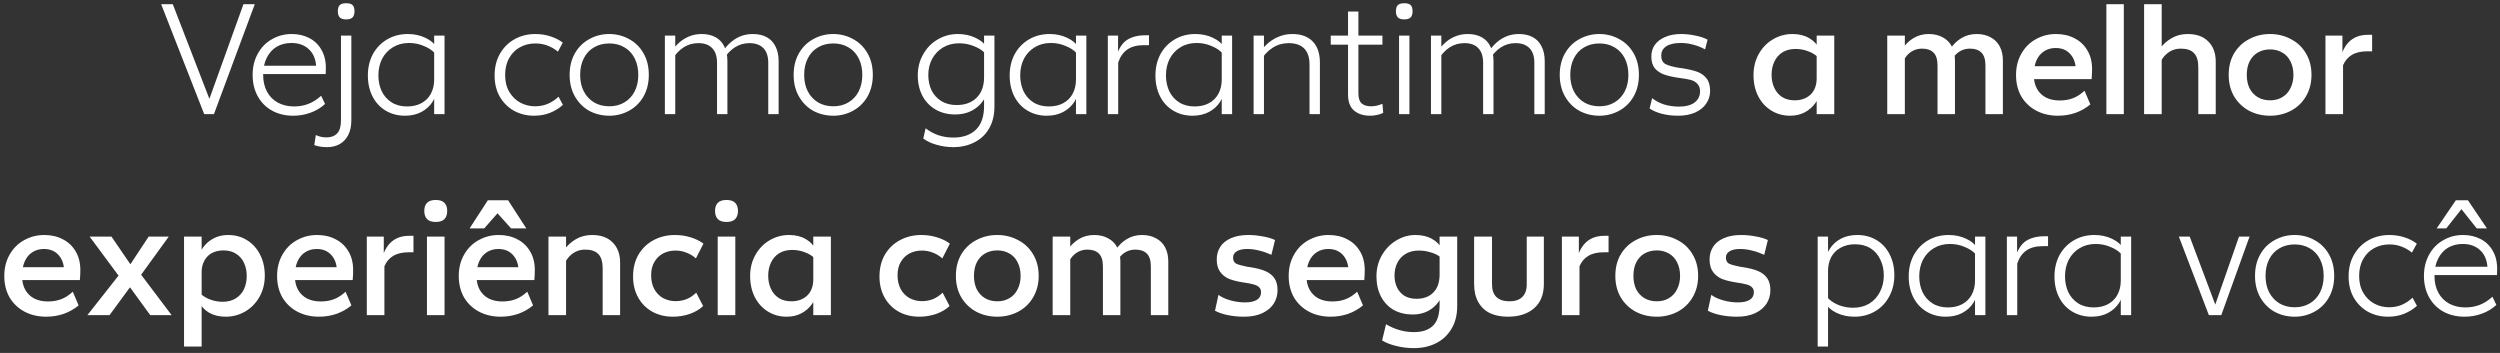 <svg width="510" height="72" viewBox="0 0 510 72" fill="none" xmlns="http://www.w3.org/2000/svg">
<rect x="0" y="0" width="510" height="72" fill="#333333" stroke="none"/>
<path d="M32.873 0.85H35.245L43.13 21.235H42.329L49.668 0.85H51.976L43.643 23.286H41.656L32.873 0.85ZM59.807 23.607C58.204 23.607 56.773 23.265 55.512 22.581C54.273 21.897 53.3 20.925 52.595 19.664C51.89 18.404 51.537 16.94 51.537 15.273C51.537 13.649 51.89 12.207 52.595 10.946C53.3 9.664 54.262 8.681 55.48 7.998C56.698 7.292 58.044 6.94 59.518 6.94C60.822 6.94 61.997 7.207 63.044 7.741C64.112 8.275 64.946 9.066 65.544 10.113C66.164 11.139 66.474 12.389 66.474 13.863C66.474 14.269 66.463 14.686 66.441 15.113H53.461V13.414H65.159L64.518 14.248C64.54 12.474 64.08 11.117 63.14 10.177C62.221 9.237 60.993 8.767 59.454 8.767C58.322 8.767 57.317 9.023 56.441 9.536C55.587 10.049 54.913 10.797 54.422 11.78C53.931 12.741 53.685 13.906 53.685 15.273C53.685 16.598 53.952 17.752 54.486 18.735C55.02 19.696 55.758 20.433 56.698 20.946C57.659 21.459 58.76 21.716 59.999 21.716C61.025 21.716 61.986 21.545 62.884 21.203C63.781 20.861 64.657 20.305 65.512 19.536L66.313 21.203C65.459 21.993 64.465 22.592 63.332 22.998C62.221 23.404 61.046 23.607 59.807 23.607ZM66.739 30.017C65.756 30.017 64.88 29.878 64.11 29.6L64.431 27.549C65.115 27.869 65.841 28.03 66.61 28.03C67.551 28.03 68.277 27.752 68.79 27.196C69.303 26.662 69.559 25.786 69.559 24.568V7.26H71.675V24.504C71.675 25.722 71.461 26.737 71.034 27.549C70.606 28.382 70.019 29.002 69.271 29.408C68.544 29.814 67.7 30.017 66.739 30.017ZM70.617 3.959C70.019 3.959 69.581 3.82 69.303 3.542C69.046 3.265 68.918 2.848 68.918 2.292C68.918 1.715 69.046 1.299 69.303 1.042C69.581 0.786 70.019 0.658 70.617 0.658C71.237 0.658 71.675 0.786 71.931 1.042C72.187 1.299 72.316 1.715 72.316 2.292C72.316 2.848 72.187 3.265 71.931 3.542C71.675 3.82 71.237 3.959 70.617 3.959ZM83.185 6.94C84.51 6.94 85.707 7.196 86.775 7.709C87.865 8.222 88.623 8.863 89.051 9.632L88.698 10.85C88.164 10.252 87.416 9.76 86.454 9.376C85.514 8.97 84.51 8.767 83.442 8.767C82.202 8.767 81.112 9.055 80.172 9.632C79.232 10.188 78.495 10.968 77.961 11.972C77.448 12.976 77.192 14.109 77.192 15.369C77.192 16.545 77.416 17.624 77.865 18.607C78.335 19.568 79.008 20.327 79.884 20.882C80.76 21.438 81.818 21.716 83.057 21.716C84.168 21.716 85.14 21.491 85.974 21.043C86.828 20.572 87.469 19.931 87.897 19.119C88.345 18.286 88.57 17.325 88.57 16.235L89.243 17.773C89.136 18.863 88.805 19.857 88.249 20.754C87.694 21.63 86.935 22.325 85.974 22.837C85.012 23.35 83.89 23.607 82.608 23.607C81.155 23.607 79.852 23.265 78.698 22.581C77.544 21.897 76.647 20.936 76.006 19.696C75.365 18.436 75.044 17.004 75.044 15.401C75.044 13.777 75.386 12.325 76.07 11.042C76.775 9.76 77.747 8.756 78.986 8.03C80.226 7.303 81.625 6.94 83.185 6.94ZM88.57 7.26H90.685V23.286H88.57V7.26ZM108.943 23.607C107.469 23.607 106.112 23.275 104.873 22.613C103.655 21.929 102.682 20.968 101.956 19.728C101.251 18.489 100.898 17.047 100.898 15.401C100.898 13.692 101.272 12.196 102.02 10.914C102.768 9.632 103.772 8.649 105.033 7.965C106.293 7.282 107.682 6.94 109.199 6.94C110.289 6.94 111.326 7.1 112.308 7.421C113.291 7.741 114.125 8.168 114.809 8.703L113.815 10.53C113.131 9.974 112.405 9.557 111.635 9.28C110.888 9.002 110.076 8.863 109.199 8.863C108.067 8.863 107.031 9.119 106.09 9.632C105.172 10.124 104.434 10.861 103.879 11.844C103.323 12.805 103.046 13.959 103.046 15.305C103.046 16.651 103.334 17.805 103.911 18.767C104.488 19.728 105.236 20.455 106.155 20.946C107.073 21.438 108.078 21.684 109.167 21.684C110.065 21.684 110.909 21.523 111.7 21.203C112.511 20.861 113.259 20.369 113.943 19.728L114.841 21.395C114.071 22.079 113.185 22.624 112.18 23.03C111.197 23.414 110.118 23.607 108.943 23.607ZM124.313 23.607C122.817 23.607 121.45 23.275 120.21 22.613C118.992 21.929 118.02 20.957 117.294 19.696C116.567 18.436 116.204 16.961 116.204 15.273C116.204 13.585 116.567 12.111 117.294 10.85C118.02 9.589 119.003 8.628 120.242 7.965C121.482 7.282 122.828 6.94 124.281 6.94C125.734 6.94 127.08 7.282 128.319 7.965C129.559 8.628 130.542 9.589 131.268 10.85C131.995 12.111 132.358 13.585 132.358 15.273C132.358 16.94 131.995 18.414 131.268 19.696C130.542 20.957 129.548 21.929 128.287 22.613C127.048 23.275 125.723 23.607 124.313 23.607ZM124.313 21.684C125.467 21.684 126.493 21.416 127.39 20.882C128.287 20.348 128.982 19.6 129.473 18.639C129.965 17.677 130.211 16.555 130.211 15.273C130.211 13.991 129.965 12.869 129.473 11.908C128.982 10.925 128.287 10.177 127.39 9.664C126.493 9.13 125.467 8.863 124.313 8.863C123.116 8.863 122.069 9.13 121.172 9.664C120.275 10.177 119.58 10.925 119.089 11.908C118.597 12.869 118.351 13.991 118.351 15.273C118.351 16.555 118.597 17.677 119.089 18.639C119.601 19.6 120.296 20.348 121.172 20.882C122.069 21.416 123.116 21.684 124.313 21.684ZM135.634 7.26H137.75V23.286H135.634V7.26ZM146.275 12.837C146.275 11.491 145.944 10.487 145.282 9.824C144.641 9.141 143.701 8.799 142.461 8.799C141.35 8.799 140.346 9.087 139.448 9.664C138.572 10.22 137.771 11.085 137.045 12.26L136.5 11.331C136.97 10.455 137.536 9.686 138.198 9.023C138.861 8.361 139.609 7.848 140.442 7.485C141.275 7.121 142.173 6.94 143.134 6.94C144.224 6.94 145.164 7.154 145.955 7.581C146.745 8.008 147.344 8.639 147.75 9.472C148.177 10.284 148.391 11.288 148.391 12.485V23.286H146.275V12.837ZM156.724 12.837C156.724 11.491 156.393 10.487 155.731 9.824C155.068 9.141 154.117 8.799 152.878 8.799C151.788 8.799 150.795 9.087 149.897 9.664C149.021 10.22 148.22 11.085 147.493 12.26L146.948 11.331C147.419 10.455 147.985 9.686 148.647 9.023C149.31 8.361 150.047 7.848 150.859 7.485C151.692 7.121 152.6 6.94 153.583 6.94C154.673 6.94 155.613 7.154 156.404 7.581C157.194 8.008 157.793 8.639 158.199 9.472C158.626 10.284 158.84 11.288 158.84 12.485V23.286H156.724V12.837ZM170.012 23.607C168.516 23.607 167.148 23.275 165.909 22.613C164.691 21.929 163.719 20.957 162.992 19.696C162.266 18.436 161.903 16.961 161.903 15.273C161.903 13.585 162.266 12.111 162.992 10.85C163.719 9.589 164.702 8.628 165.941 7.965C167.18 7.282 168.527 6.94 169.98 6.94C171.433 6.94 172.779 7.282 174.018 7.965C175.257 8.628 176.24 9.589 176.967 10.85C177.693 12.111 178.057 13.585 178.057 15.273C178.057 16.94 177.693 18.414 176.967 19.696C176.24 20.957 175.247 21.929 173.986 22.613C172.747 23.275 171.422 23.607 170.012 23.607ZM170.012 21.684C171.165 21.684 172.191 21.416 173.089 20.882C173.986 20.348 174.68 19.6 175.172 18.639C175.663 17.677 175.909 16.555 175.909 15.273C175.909 13.991 175.663 12.869 175.172 11.908C174.68 10.925 173.986 10.177 173.089 9.664C172.191 9.13 171.165 8.863 170.012 8.863C168.815 8.863 167.768 9.13 166.871 9.664C165.973 10.177 165.279 10.925 164.787 11.908C164.296 12.869 164.05 13.991 164.05 15.273C164.05 16.555 164.296 17.677 164.787 18.639C165.3 19.6 165.994 20.348 166.871 20.882C167.768 21.416 168.815 21.684 170.012 21.684ZM194.436 30.017C193.304 30.017 192.182 29.857 191.071 29.536C189.981 29.237 189.073 28.81 188.346 28.254L188.827 26.171C189.682 26.833 190.579 27.314 191.519 27.613C192.46 27.912 193.453 28.062 194.5 28.062C196.445 28.062 197.973 27.528 199.084 26.459C200.195 25.391 200.75 23.778 200.75 21.619V7.26H202.866V21.716C202.866 23.468 202.502 24.963 201.776 26.203C201.071 27.442 200.077 28.382 198.795 29.023C197.534 29.686 196.081 30.017 194.436 30.017ZM194.853 23.35C193.357 23.35 192.032 23.019 190.878 22.357C189.725 21.694 188.827 20.765 188.186 19.568C187.545 18.35 187.225 16.951 187.225 15.369C187.225 13.809 187.588 12.389 188.314 11.107C189.041 9.803 190.024 8.788 191.263 8.062C192.524 7.314 193.902 6.94 195.398 6.94C196.723 6.94 197.919 7.196 198.987 7.709C200.056 8.201 200.804 8.82 201.231 9.568L200.879 10.786C200.344 10.23 199.607 9.771 198.667 9.408C197.727 9.023 196.723 8.831 195.654 8.831C194.415 8.831 193.314 9.119 192.353 9.696C191.413 10.273 190.675 11.053 190.141 12.036C189.628 13.019 189.372 14.098 189.372 15.273C189.372 16.448 189.596 17.506 190.045 18.446C190.515 19.365 191.178 20.092 192.032 20.626C192.908 21.16 193.945 21.427 195.141 21.427C196.872 21.427 198.24 20.925 199.244 19.921C200.248 18.916 200.75 17.527 200.75 15.754L201.712 17.869C201.52 18.852 201.124 19.761 200.526 20.594C199.949 21.427 199.169 22.1 198.186 22.613C197.225 23.105 196.114 23.35 194.853 23.35ZM214.115 6.94C215.439 6.94 216.636 7.196 217.704 7.709C218.794 8.222 219.553 8.863 219.98 9.632L219.627 10.85C219.093 10.252 218.345 9.76 217.384 9.376C216.444 8.97 215.439 8.767 214.371 8.767C213.132 8.767 212.042 9.055 211.102 9.632C210.162 10.188 209.424 10.968 208.89 11.972C208.377 12.976 208.121 14.109 208.121 15.369C208.121 16.545 208.345 17.624 208.794 18.607C209.264 19.568 209.937 20.327 210.813 20.882C211.689 21.438 212.747 21.716 213.986 21.716C215.098 21.716 216.07 21.491 216.903 21.043C217.758 20.572 218.399 19.931 218.826 19.119C219.275 18.286 219.499 17.325 219.499 16.235L220.172 17.773C220.065 18.863 219.734 19.857 219.179 20.754C218.623 21.63 217.865 22.325 216.903 22.837C215.942 23.35 214.82 23.607 213.538 23.607C212.085 23.607 210.781 23.265 209.627 22.581C208.474 21.897 207.576 20.936 206.935 19.696C206.294 18.436 205.973 17.004 205.973 15.401C205.973 13.777 206.315 12.325 206.999 11.042C207.704 9.76 208.676 8.756 209.916 8.03C211.155 7.303 212.555 6.94 214.115 6.94ZM219.499 7.26H221.615V23.286H219.499V7.26ZM225.998 7.26H228.082V10.53C228.381 9.824 228.755 9.226 229.204 8.735C229.674 8.243 230.272 7.869 230.998 7.613C231.746 7.335 232.622 7.196 233.627 7.196H234.396V9.215H233.306C231.896 9.215 230.763 9.525 229.909 10.145C229.075 10.765 228.477 11.641 228.114 12.773V23.286H225.998V7.26ZM243.85 6.94C245.175 6.94 246.371 7.196 247.44 7.709C248.529 8.222 249.288 8.863 249.715 9.632L249.363 10.85C248.829 10.252 248.081 9.76 247.119 9.376C246.179 8.97 245.175 8.767 244.106 8.767C242.867 8.767 241.777 9.055 240.837 9.632C239.897 10.188 239.16 10.968 238.626 11.972C238.113 12.976 237.856 14.109 237.856 15.369C237.856 16.545 238.081 17.624 238.529 18.607C238.999 19.568 239.673 20.327 240.549 20.882C241.425 21.438 242.482 21.716 243.722 21.716C244.833 21.716 245.805 21.491 246.638 21.043C247.493 20.572 248.134 19.931 248.562 19.119C249.01 18.286 249.235 17.325 249.235 16.235L249.908 17.773C249.801 18.863 249.47 19.857 248.914 20.754C248.359 21.63 247.6 22.325 246.638 22.837C245.677 23.35 244.555 23.607 243.273 23.607C241.82 23.607 240.517 23.265 239.363 22.581C238.209 21.897 237.311 20.936 236.67 19.696C236.029 18.436 235.709 17.004 235.709 15.401C235.709 13.777 236.051 12.325 236.735 11.042C237.44 9.76 238.412 8.756 239.651 8.03C240.891 7.303 242.29 6.94 243.85 6.94ZM249.235 7.26H251.35V23.286H249.235V7.26ZM267.144 13.19C267.144 11.716 266.781 10.615 266.054 9.889C265.328 9.162 264.27 8.799 262.881 8.799C261.685 8.799 260.606 9.109 259.644 9.728C258.683 10.327 257.806 11.256 257.016 12.517L256.407 11.651C256.92 10.711 257.539 9.889 258.266 9.183C258.992 8.478 259.804 7.933 260.702 7.549C261.599 7.143 262.582 6.94 263.651 6.94C265.424 6.94 266.802 7.442 267.785 8.446C268.768 9.451 269.26 10.893 269.26 12.773V23.286H267.144V13.19ZM255.734 7.26H257.849V23.286H255.734V7.26ZM279.486 23.607C278.14 23.607 277.05 23.254 276.217 22.549C275.405 21.844 274.999 20.754 274.999 19.28V2.356H277.114V19.055C277.114 19.995 277.328 20.669 277.755 21.075C278.204 21.481 278.845 21.684 279.678 21.684C280.469 21.684 281.249 21.513 282.018 21.171L282.178 22.998C281.815 23.211 281.398 23.361 280.928 23.446C280.48 23.553 279.999 23.607 279.486 23.607ZM271.473 7.26H282.018V9.119H271.473V7.26ZM285.407 7.26H287.522V23.286H285.407V7.26ZM286.464 3.959C285.866 3.959 285.428 3.82 285.15 3.542C284.894 3.265 284.766 2.848 284.766 2.292C284.766 1.715 284.894 1.299 285.15 1.042C285.428 0.786 285.866 0.658 286.464 0.658C287.084 0.658 287.522 0.786 287.778 1.042C288.035 1.299 288.163 1.715 288.163 2.292C288.163 2.848 288.035 3.265 287.778 3.542C287.522 3.82 287.084 3.959 286.464 3.959ZM291.917 7.26H294.032V23.286H291.917V7.26ZM302.558 12.837C302.558 11.491 302.227 10.487 301.565 9.824C300.924 9.141 299.983 8.799 298.744 8.799C297.633 8.799 296.629 9.087 295.731 9.664C294.855 10.22 294.054 11.085 293.327 12.26L292.782 11.331C293.253 10.455 293.819 9.686 294.481 9.023C295.144 8.361 295.891 7.848 296.725 7.485C297.558 7.121 298.456 6.94 299.417 6.94C300.507 6.94 301.447 7.154 302.238 7.581C303.028 8.008 303.627 8.639 304.033 9.472C304.46 10.284 304.674 11.288 304.674 12.485V23.286H302.558V12.837ZM313.007 12.837C313.007 11.491 312.676 10.487 312.013 9.824C311.351 9.141 310.4 8.799 309.161 8.799C308.071 8.799 307.077 9.087 306.18 9.664C305.304 10.22 304.503 11.085 303.776 12.26L303.231 11.331C303.701 10.455 304.268 9.686 304.93 9.023C305.592 8.361 306.33 7.848 307.142 7.485C307.975 7.121 308.883 6.94 309.866 6.94C310.956 6.94 311.896 7.154 312.686 7.581C313.477 8.008 314.075 8.639 314.481 9.472C314.909 10.284 315.122 11.288 315.122 12.485V23.286H313.007V12.837ZM326.294 23.607C324.799 23.607 323.431 23.275 322.192 22.613C320.974 21.929 320.002 20.957 319.275 19.696C318.549 18.436 318.185 16.961 318.185 15.273C318.185 13.585 318.549 12.111 319.275 10.85C320.002 9.589 320.984 8.628 322.224 7.965C323.463 7.282 324.809 6.94 326.262 6.94C327.715 6.94 329.061 7.282 330.301 7.965C331.54 8.628 332.523 9.589 333.25 10.85C333.976 12.111 334.339 13.585 334.339 15.273C334.339 16.94 333.976 18.414 333.25 19.696C332.523 20.957 331.529 21.929 330.269 22.613C329.029 23.275 327.705 23.607 326.294 23.607ZM326.294 21.684C327.448 21.684 328.474 21.416 329.371 20.882C330.269 20.348 330.963 19.6 331.455 18.639C331.946 17.677 332.192 16.555 332.192 15.273C332.192 13.991 331.946 12.869 331.455 11.908C330.963 10.925 330.269 10.177 329.371 9.664C328.474 9.13 327.448 8.863 326.294 8.863C325.098 8.863 324.051 9.13 323.153 9.664C322.256 10.177 321.561 10.925 321.07 11.908C320.579 12.869 320.333 13.991 320.333 15.273C320.333 16.555 320.579 17.677 321.07 18.639C321.583 19.6 322.277 20.348 323.153 20.882C324.051 21.416 325.098 21.684 326.294 21.684ZM342.355 23.607C341.18 23.607 340.08 23.478 339.054 23.222C338.05 22.966 337.206 22.602 336.522 22.132L337.035 20.017C337.676 20.551 338.477 20.978 339.439 21.299C340.422 21.598 341.447 21.748 342.516 21.748C343.883 21.748 344.941 21.47 345.689 20.914C346.437 20.337 346.811 19.579 346.811 18.639C346.811 17.976 346.629 17.463 346.266 17.1C345.924 16.716 345.464 16.448 344.888 16.299C344.311 16.149 343.509 16.01 342.484 15.882C341.287 15.711 340.293 15.487 339.503 15.209C338.712 14.931 338.071 14.504 337.58 13.927C337.11 13.35 336.875 12.549 336.875 11.523C336.875 10.626 337.11 9.835 337.58 9.151C338.071 8.468 338.776 7.933 339.695 7.549C340.614 7.143 341.704 6.94 342.964 6.94C343.905 6.94 344.866 7.047 345.849 7.26C346.853 7.453 347.687 7.73 348.349 8.094L347.836 10.081C347.088 9.654 346.287 9.333 345.432 9.119C344.599 8.884 343.755 8.767 342.9 8.767C341.597 8.767 340.603 8.991 339.92 9.44C339.236 9.889 338.894 10.53 338.894 11.363C338.894 12.153 339.161 12.709 339.695 13.03C340.251 13.35 341.18 13.617 342.484 13.831L343.189 13.927C344.407 14.119 345.411 14.354 346.202 14.632C346.992 14.91 347.633 15.359 348.125 15.978C348.616 16.598 348.862 17.453 348.862 18.543C348.862 19.504 348.595 20.369 348.061 21.139C347.548 21.908 346.789 22.517 345.785 22.966C344.802 23.393 343.659 23.607 342.355 23.607ZM365.664 6.94C366.989 6.94 368.121 7.218 369.062 7.773C370.002 8.307 370.675 9.023 371.081 9.921L370.728 11.555C370.258 11.107 369.617 10.733 368.805 10.433C368.015 10.134 367.171 9.985 366.273 9.985C365.269 9.985 364.393 10.209 363.645 10.658C362.918 11.107 362.363 11.737 361.978 12.549C361.594 13.339 361.401 14.237 361.401 15.241C361.401 16.224 361.583 17.111 361.946 17.901C362.309 18.692 362.844 19.322 363.549 19.793C364.254 20.241 365.119 20.466 366.145 20.466C367.042 20.466 367.822 20.284 368.485 19.921C369.169 19.558 369.692 19.045 370.055 18.382C370.419 17.698 370.6 16.919 370.6 16.043L371.498 18.35C371.284 19.333 370.899 20.22 370.344 21.011C369.788 21.801 369.072 22.431 368.196 22.901C367.32 23.372 366.316 23.607 365.183 23.607C363.752 23.607 362.47 23.254 361.337 22.549C360.205 21.844 359.318 20.872 358.677 19.632C358.036 18.372 357.715 16.929 357.715 15.305C357.715 13.703 358.079 12.26 358.805 10.978C359.532 9.696 360.504 8.703 361.722 7.998C362.94 7.292 364.254 6.94 365.664 6.94ZM370.6 7.26H374.19V23.286H370.6V7.26ZM384.999 7.26H388.589V23.286H384.999V7.26ZM395.256 13.382C395.256 12.164 394.989 11.288 394.454 10.754C393.92 10.198 393.14 9.921 392.115 9.921C391.046 9.921 390.127 10.273 389.358 10.978C388.61 11.662 388.044 12.698 387.659 14.087L386.826 12.901C387.061 11.854 387.478 10.882 388.076 9.985C388.674 9.066 389.433 8.329 390.352 7.773C391.271 7.218 392.307 6.94 393.461 6.94C394.55 6.94 395.501 7.164 396.313 7.613C397.125 8.04 397.745 8.66 398.172 9.472C398.6 10.284 398.813 11.245 398.813 12.357V23.286H395.256V13.382ZM405.031 13.382C405.031 12.164 404.764 11.288 404.23 10.754C403.696 10.198 402.916 9.921 401.89 9.921C400.822 9.921 399.903 10.273 399.134 10.978C398.386 11.662 397.82 12.698 397.435 14.087L396.602 12.901C396.837 11.854 397.253 10.882 397.852 9.985C398.45 9.066 399.209 8.329 400.127 7.773C401.046 7.218 402.083 6.94 403.236 6.94C404.326 6.94 405.277 7.164 406.089 7.613C406.901 8.04 407.521 8.66 407.948 9.472C408.375 10.284 408.589 11.245 408.589 12.357V23.286H405.031V13.382ZM419.828 23.607C418.183 23.607 416.708 23.265 415.405 22.581C414.123 21.897 413.108 20.936 412.36 19.696C411.634 18.436 411.27 16.972 411.27 15.305C411.27 13.66 411.634 12.207 412.36 10.946C413.087 9.664 414.07 8.681 415.309 7.998C416.57 7.292 417.937 6.94 419.411 6.94C420.843 6.94 422.104 7.228 423.194 7.805C424.305 8.361 425.181 9.183 425.822 10.273C426.463 11.342 426.783 12.613 426.783 14.087C426.783 14.814 426.751 15.498 426.687 16.139H414.7V13.51H424.572L423.45 15.113C423.578 13.446 423.258 12.143 422.488 11.203C421.741 10.262 420.694 9.792 419.347 9.792C418.45 9.792 417.659 10.017 416.976 10.466C416.313 10.893 415.8 11.512 415.437 12.325C415.074 13.136 414.892 14.119 414.892 15.273C414.892 16.406 415.117 17.367 415.565 18.158C416.014 18.927 416.634 19.515 417.424 19.921C418.215 20.305 419.123 20.498 420.149 20.498C421.153 20.498 422.05 20.348 422.841 20.049C423.653 19.75 424.454 19.237 425.245 18.51L426.431 21.299C425.533 22.047 424.518 22.624 423.386 23.03C422.253 23.414 421.067 23.607 419.828 23.607ZM429.701 0.85H433.259V23.286H429.701V0.85ZM448.454 13.735C448.454 12.389 448.155 11.416 447.556 10.818C446.979 10.22 446.093 9.921 444.896 9.921C443.785 9.921 442.823 10.273 442.011 10.978C441.199 11.662 440.58 12.72 440.152 14.151L439.191 13.03C439.49 11.94 439.949 10.936 440.569 10.017C441.21 9.098 442.011 8.361 442.973 7.805C443.956 7.228 445.056 6.94 446.274 6.94C448.112 6.94 449.522 7.453 450.505 8.478C451.509 9.483 452.011 10.85 452.011 12.581V23.286H448.454V13.735ZM437.396 0.85H440.986V23.286H437.396V0.85ZM463.114 23.607C461.554 23.607 460.134 23.275 458.851 22.613C457.569 21.929 456.544 20.957 455.775 19.696C455.027 18.436 454.653 16.961 454.653 15.273C454.653 13.585 455.027 12.111 455.775 10.85C456.544 9.589 457.569 8.628 458.851 7.965C460.134 7.282 461.544 6.94 463.082 6.94C464.621 6.94 466.031 7.282 467.313 7.965C468.617 8.628 469.642 9.589 470.39 10.85C471.159 12.111 471.544 13.585 471.544 15.273C471.544 16.94 471.159 18.414 470.39 19.696C469.642 20.957 468.617 21.929 467.313 22.613C466.01 23.275 464.61 23.607 463.114 23.607ZM463.114 20.466C464.055 20.466 464.877 20.252 465.582 19.825C466.309 19.397 466.864 18.788 467.249 17.998C467.655 17.207 467.858 16.299 467.858 15.273C467.858 14.226 467.655 13.307 467.249 12.517C466.864 11.726 466.309 11.128 465.582 10.722C464.856 10.295 464.033 10.081 463.114 10.081C462.153 10.081 461.309 10.295 460.582 10.722C459.877 11.128 459.322 11.726 458.916 12.517C458.531 13.307 458.339 14.226 458.339 15.273C458.339 16.32 458.531 17.239 458.916 18.03C459.322 18.799 459.877 19.397 460.582 19.825C461.309 20.252 462.153 20.466 463.114 20.466ZM474.393 7.26H477.855V10.626C478.175 9.857 478.57 9.215 479.04 8.703C479.511 8.19 480.077 7.795 480.739 7.517C481.423 7.239 482.224 7.1 483.143 7.1H483.912V10.466H482.919C481.637 10.466 480.59 10.711 479.778 11.203C478.987 11.673 478.389 12.378 477.983 13.318V23.286H474.393V7.26ZM9.433 64.607C7.788 64.607 6.314 64.265 5.01 63.581C3.728 62.897 2.713 61.936 1.965 60.696C1.239 59.436 0.876 57.972 0.876 56.305C0.876 54.66 1.239 53.207 1.965 51.946C2.692 50.664 3.675 49.681 4.914 48.998C6.175 48.292 7.542 47.94 9.017 47.94C10.448 47.94 11.709 48.228 12.799 48.805C13.91 49.361 14.786 50.183 15.427 51.273C16.068 52.342 16.389 53.613 16.389 55.087C16.389 55.814 16.356 56.498 16.292 57.139H4.305V54.51H14.177L13.055 56.113C13.183 54.446 12.863 53.143 12.094 52.203C11.346 51.263 10.299 50.792 8.953 50.792C8.055 50.792 7.264 51.017 6.581 51.465C5.918 51.893 5.405 52.513 5.042 53.325C4.679 54.136 4.497 55.119 4.497 56.273C4.497 57.406 4.722 58.367 5.17 59.158C5.619 59.927 6.239 60.515 7.029 60.921C7.82 61.305 8.728 61.498 9.754 61.498C10.758 61.498 11.655 61.348 12.446 61.049C13.258 60.75 14.059 60.237 14.85 59.51L16.036 62.299C15.139 63.047 14.123 63.624 12.991 64.03C11.858 64.414 10.673 64.607 9.433 64.607ZM25.202 54.927L25.266 57.684L18.279 48.26H22.734L27.381 55.055H25.843L30.33 48.26H34.432L27.766 57.459L27.926 54.895L35.009 64.286H30.65L26.099 58.036H26.932L22.349 64.286H17.83L25.202 54.927ZM46.55 47.94C47.982 47.94 49.264 48.292 50.397 48.998C51.529 49.703 52.416 50.686 53.057 51.946C53.698 53.186 54.019 54.617 54.019 56.241C54.019 57.844 53.655 59.286 52.929 60.568C52.202 61.85 51.23 62.844 50.012 63.549C48.794 64.254 47.48 64.607 46.07 64.607C44.745 64.607 43.612 64.34 42.672 63.805C41.732 63.25 41.059 62.523 40.653 61.626L41.006 59.991C41.476 60.44 42.106 60.814 42.897 61.113C43.709 61.412 44.553 61.562 45.429 61.562C46.454 61.562 47.33 61.337 48.057 60.889C48.805 60.44 49.371 59.82 49.756 59.03C50.14 58.218 50.333 57.31 50.333 56.305C50.333 55.322 50.151 54.436 49.788 53.645C49.425 52.854 48.89 52.235 48.185 51.786C47.48 51.316 46.615 51.081 45.589 51.081C44.691 51.081 43.901 51.263 43.217 51.626C42.555 51.989 42.042 52.513 41.679 53.196C41.315 53.859 41.134 54.628 41.134 55.504L40.236 53.196C40.45 52.213 40.835 51.327 41.39 50.536C41.946 49.745 42.662 49.115 43.538 48.645C44.414 48.175 45.418 47.94 46.55 47.94ZM41.134 70.696H37.544V48.26H41.134V70.696ZM65.085 64.607C63.44 64.607 61.966 64.265 60.662 63.581C59.38 62.897 58.365 61.936 57.617 60.696C56.891 59.436 56.528 57.972 56.528 56.305C56.528 54.66 56.891 53.207 57.617 51.946C58.344 50.664 59.327 49.681 60.566 48.998C61.827 48.292 63.194 47.94 64.669 47.94C66.1 47.94 67.361 48.228 68.451 48.805C69.562 49.361 70.438 50.183 71.079 51.273C71.72 52.342 72.04 53.613 72.04 55.087C72.04 55.814 72.008 56.498 71.944 57.139H59.957V54.51H69.829L68.707 56.113C68.835 54.446 68.515 53.143 67.746 52.203C66.998 51.263 65.951 50.792 64.605 50.792C63.707 50.792 62.916 51.017 62.233 51.465C61.57 51.893 61.057 52.513 60.694 53.325C60.331 54.136 60.149 55.119 60.149 56.273C60.149 57.406 60.374 58.367 60.822 59.158C61.271 59.927 61.891 60.515 62.681 60.921C63.472 61.305 64.38 61.498 65.406 61.498C66.41 61.498 67.308 61.348 68.098 61.049C68.91 60.75 69.712 60.237 70.502 59.51L71.688 62.299C70.79 63.047 69.776 63.624 68.643 64.03C67.511 64.414 66.325 64.607 65.085 64.607ZM74.828 48.26H78.29V51.626C78.61 50.856 79.005 50.215 79.475 49.703C79.946 49.19 80.512 48.794 81.174 48.517C81.858 48.239 82.659 48.1 83.578 48.1H84.347V51.465H83.354C82.072 51.465 81.025 51.711 80.213 52.203C79.422 52.673 78.824 53.378 78.418 54.318V64.286H74.828V48.26ZM87.098 48.26H90.688V64.286H87.098V48.26ZM88.893 45.279C88.102 45.279 87.514 45.087 87.13 44.703C86.745 44.297 86.553 43.741 86.553 43.036C86.553 42.309 86.745 41.754 87.13 41.369C87.514 40.985 88.102 40.792 88.893 40.792C89.683 40.792 90.271 40.985 90.656 41.369C91.04 41.754 91.232 42.309 91.232 43.036C91.232 43.741 91.04 44.297 90.656 44.703C90.271 45.087 89.683 45.279 88.893 45.279ZM102.145 64.607C100.5 64.607 99.025 64.265 97.722 63.581C96.44 62.897 95.425 61.936 94.677 60.696C93.951 59.436 93.587 57.972 93.587 56.305C93.587 54.66 93.951 53.207 94.677 51.946C95.403 50.664 96.386 49.681 97.626 48.998C98.886 48.292 100.254 47.94 101.728 47.94C103.16 47.94 104.421 48.228 105.51 48.805C106.622 49.361 107.498 50.183 108.139 51.273C108.78 52.342 109.1 53.613 109.1 55.087C109.1 55.814 109.068 56.498 109.004 57.139H97.017V54.51H106.889L105.767 56.113C105.895 54.446 105.575 53.143 104.805 52.203C104.057 51.263 103.01 50.792 101.664 50.792C100.767 50.792 99.976 51.017 99.292 51.465C98.63 51.893 98.117 52.513 97.754 53.325C97.391 54.136 97.209 55.119 97.209 56.273C97.209 57.406 97.433 58.367 97.882 59.158C98.331 59.927 98.951 60.515 99.741 60.921C100.532 61.305 101.44 61.498 102.466 61.498C103.47 61.498 104.367 61.348 105.158 61.049C105.97 60.75 106.771 60.237 107.562 59.51L108.748 62.299C107.85 63.047 106.835 63.624 105.703 64.03C104.57 64.414 103.384 64.607 102.145 64.607ZM99.517 40.856H103.651L107.369 46.594H104.26L100.895 42.844H102.081L98.78 46.594H95.799L99.517 40.856ZM122.945 54.735C122.945 53.389 122.646 52.416 122.048 51.818C121.471 51.22 120.584 50.921 119.388 50.921C118.277 50.921 117.315 51.273 116.503 51.978C115.691 52.662 115.071 53.72 114.644 55.151L113.683 54.03C113.982 52.94 114.441 51.936 115.061 51.017C115.702 50.098 116.503 49.361 117.465 48.805C118.448 48.228 119.548 47.94 120.766 47.94C122.604 47.94 124.014 48.453 124.997 49.478C126.001 50.483 126.503 51.85 126.503 53.581V64.286H122.945V54.735ZM111.888 48.26H115.477V64.286H111.888V48.26ZM137.286 64.607C135.704 64.607 134.294 64.265 133.055 63.581C131.815 62.876 130.854 61.904 130.17 60.664C129.486 59.425 129.144 58.004 129.144 56.401C129.144 54.692 129.518 53.196 130.266 51.914C131.035 50.632 132.072 49.649 133.375 48.965C134.679 48.282 136.11 47.94 137.67 47.94C138.803 47.94 139.882 48.1 140.907 48.421C141.933 48.741 142.798 49.169 143.504 49.703L141.965 52.715C141.367 52.181 140.715 51.786 140.01 51.53C139.305 51.252 138.568 51.113 137.798 51.113C136.88 51.113 136.046 51.305 135.298 51.69C134.55 52.075 133.952 52.651 133.503 53.421C133.055 54.169 132.83 55.077 132.83 56.145C132.83 57.256 133.055 58.218 133.503 59.03C133.952 59.82 134.55 60.419 135.298 60.825C136.068 61.23 136.901 61.434 137.798 61.434C138.61 61.434 139.369 61.295 140.074 61.017C140.779 60.718 141.431 60.28 142.029 59.703L143.439 62.427C142.756 63.09 141.858 63.624 140.747 64.03C139.636 64.414 138.482 64.607 137.286 64.607ZM146.412 48.26H150.002V64.286H146.412V48.26ZM148.207 45.279C147.416 45.279 146.829 45.087 146.444 44.703C146.059 44.297 145.867 43.741 145.867 43.036C145.867 42.309 146.059 41.754 146.444 41.369C146.829 40.985 147.416 40.792 148.207 40.792C148.997 40.792 149.585 40.985 149.97 41.369C150.354 41.754 150.547 42.309 150.547 43.036C150.547 43.741 150.354 44.297 149.97 44.703C149.585 45.087 148.997 45.279 148.207 45.279ZM160.975 47.94C162.3 47.94 163.433 48.218 164.373 48.773C165.313 49.307 165.986 50.023 166.392 50.921L166.04 52.555C165.569 52.106 164.928 51.733 164.116 51.433C163.326 51.134 162.482 50.985 161.584 50.985C160.58 50.985 159.704 51.209 158.956 51.658C158.23 52.106 157.674 52.737 157.289 53.549C156.905 54.34 156.713 55.237 156.713 56.241C156.713 57.224 156.894 58.111 157.257 58.901C157.621 59.692 158.155 60.322 158.86 60.792C159.565 61.241 160.431 61.466 161.456 61.466C162.354 61.466 163.134 61.284 163.796 60.921C164.48 60.557 165.003 60.045 165.366 59.382C165.73 58.699 165.911 57.919 165.911 57.042L166.809 59.35C166.595 60.333 166.211 61.22 165.655 62.011C165.099 62.801 164.384 63.431 163.508 63.901C162.631 64.372 161.627 64.607 160.495 64.607C159.063 64.607 157.781 64.254 156.648 63.549C155.516 62.844 154.629 61.872 153.988 60.632C153.347 59.372 153.027 57.929 153.027 56.305C153.027 54.703 153.39 53.26 154.116 51.978C154.843 50.696 155.815 49.703 157.033 48.998C158.251 48.292 159.565 47.94 160.975 47.94ZM165.911 48.26H169.501V64.286H165.911V48.26ZM187.554 64.607C185.973 64.607 184.562 64.265 183.323 63.581C182.084 62.876 181.122 61.904 180.439 60.664C179.755 59.425 179.413 58.004 179.413 56.401C179.413 54.692 179.787 53.196 180.535 51.914C181.304 50.632 182.34 49.649 183.644 48.965C184.947 48.282 186.379 47.94 187.939 47.94C189.071 47.94 190.15 48.1 191.176 48.421C192.201 48.741 193.067 49.169 193.772 49.703L192.233 52.715C191.635 52.181 190.983 51.786 190.278 51.53C189.573 51.252 188.836 51.113 188.067 51.113C187.148 51.113 186.315 51.305 185.567 51.69C184.819 52.075 184.221 52.651 183.772 53.421C183.323 54.169 183.099 55.077 183.099 56.145C183.099 57.256 183.323 58.218 183.772 59.03C184.221 59.82 184.819 60.419 185.567 60.825C186.336 61.23 187.169 61.434 188.067 61.434C188.879 61.434 189.637 61.295 190.342 61.017C191.048 60.718 191.699 60.28 192.298 59.703L193.708 62.427C193.024 63.09 192.127 63.624 191.016 64.03C189.904 64.414 188.751 64.607 187.554 64.607ZM203.462 64.607C201.902 64.607 200.481 64.275 199.199 63.613C197.917 62.929 196.891 61.957 196.122 60.696C195.374 59.436 195 57.961 195 56.273C195 54.585 195.374 53.111 196.122 51.85C196.891 50.589 197.917 49.628 199.199 48.965C200.481 48.282 201.892 47.94 203.43 47.94C204.968 47.94 206.379 48.282 207.661 48.965C208.964 49.628 209.99 50.589 210.738 51.85C211.507 53.111 211.892 54.585 211.892 56.273C211.892 57.94 211.507 59.414 210.738 60.696C209.99 61.957 208.964 62.929 207.661 63.613C206.357 64.275 204.958 64.607 203.462 64.607ZM203.462 61.466C204.402 61.466 205.225 61.252 205.93 60.825C206.657 60.397 207.212 59.788 207.597 58.998C208.003 58.207 208.206 57.299 208.206 56.273C208.206 55.226 208.003 54.307 207.597 53.517C207.212 52.726 206.657 52.128 205.93 51.722C205.204 51.295 204.381 51.081 203.462 51.081C202.501 51.081 201.656 51.295 200.93 51.722C200.225 52.128 199.669 52.726 199.263 53.517C198.879 54.307 198.686 55.226 198.686 56.273C198.686 57.32 198.879 58.239 199.263 59.03C199.669 59.799 200.225 60.397 200.93 60.825C201.656 61.252 202.501 61.466 203.462 61.466ZM214.741 48.26H218.33V64.286H214.741V48.26ZM224.997 54.382C224.997 53.164 224.73 52.288 224.196 51.754C223.662 51.198 222.882 50.921 221.856 50.921C220.788 50.921 219.869 51.273 219.1 51.978C218.352 52.662 217.786 53.698 217.401 55.087L216.568 53.901C216.803 52.854 217.219 51.882 217.818 50.985C218.416 50.066 219.175 49.329 220.093 48.773C221.012 48.218 222.048 47.94 223.202 47.94C224.292 47.94 225.243 48.164 226.055 48.613C226.867 49.04 227.487 49.66 227.914 50.472C228.341 51.284 228.555 52.245 228.555 53.356V64.286H224.997V54.382ZM234.773 54.382C234.773 53.164 234.506 52.288 233.972 51.754C233.437 51.198 232.658 50.921 231.632 50.921C230.563 50.921 229.645 51.273 228.875 51.978C228.128 52.662 227.561 53.698 227.177 55.087L226.343 53.901C226.578 52.854 226.995 51.882 227.593 50.985C228.192 50.066 228.95 49.329 229.869 48.773C230.788 48.218 231.824 47.94 232.978 47.94C234.068 47.94 235.019 48.164 235.831 48.613C236.643 49.04 237.262 49.66 237.69 50.472C238.117 51.284 238.331 52.245 238.331 53.356V64.286H234.773V54.382ZM253.824 64.607C252.649 64.607 251.537 64.5 250.49 64.286C249.443 64.073 248.567 63.773 247.862 63.389L248.567 60.151C249.187 60.622 249.999 60.995 251.003 61.273C252.008 61.551 252.991 61.69 253.952 61.69C255.02 61.69 255.832 61.519 256.388 61.177C256.965 60.814 257.253 60.301 257.253 59.639C257.253 59.19 257.125 58.848 256.869 58.613C256.634 58.357 256.27 58.164 255.779 58.036C255.288 57.886 254.572 57.748 253.632 57.619C252.52 57.449 251.57 57.213 250.779 56.914C250.01 56.594 249.39 56.113 248.92 55.472C248.45 54.831 248.215 53.976 248.215 52.908C248.215 51.968 248.45 51.124 248.92 50.376C249.39 49.628 250.106 49.04 251.067 48.613C252.05 48.164 253.247 47.94 254.657 47.94C255.619 47.94 256.602 48.036 257.606 48.228C258.61 48.399 259.444 48.645 260.106 48.965L259.369 51.978C258.514 51.594 257.681 51.305 256.869 51.113C256.057 50.899 255.234 50.792 254.401 50.792C253.503 50.792 252.798 50.953 252.285 51.273C251.794 51.572 251.548 52 251.548 52.555C251.548 53.132 251.751 53.538 252.157 53.773C252.585 53.987 253.343 54.201 254.433 54.414L255.074 54.51C256.335 54.703 257.36 54.97 258.151 55.312C258.941 55.654 259.55 56.134 259.978 56.754C260.405 57.374 260.619 58.186 260.619 59.19C260.619 60.216 260.352 61.145 259.817 61.978C259.283 62.79 258.503 63.431 257.478 63.901C256.452 64.372 255.234 64.607 253.824 64.607ZM271.449 64.607C269.803 64.607 268.329 64.265 267.026 63.581C265.744 62.897 264.729 61.936 263.981 60.696C263.254 59.436 262.891 57.972 262.891 56.305C262.891 54.66 263.254 53.207 263.981 51.946C264.707 50.664 265.69 49.681 266.929 48.998C268.19 48.292 269.558 47.94 271.032 47.94C272.464 47.94 273.724 48.228 274.814 48.805C275.925 49.361 276.801 50.183 277.442 51.273C278.083 52.342 278.404 53.613 278.404 55.087C278.404 55.814 278.372 56.498 278.308 57.139H266.32V54.51H276.192L275.071 56.113C275.199 54.446 274.878 53.143 274.109 52.203C273.361 51.263 272.314 50.792 270.968 50.792C270.071 50.792 269.28 51.017 268.596 51.465C267.934 51.893 267.421 52.513 267.058 53.325C266.694 54.136 266.513 55.119 266.513 56.273C266.513 57.406 266.737 58.367 267.186 59.158C267.635 59.927 268.254 60.515 269.045 60.921C269.835 61.305 270.744 61.498 271.769 61.498C272.774 61.498 273.671 61.348 274.462 61.049C275.274 60.75 276.075 60.237 276.865 59.51L278.051 62.299C277.154 63.047 276.139 63.624 275.006 64.03C273.874 64.414 272.688 64.607 271.449 64.607ZM288.423 71.017C287.184 71.017 285.976 70.867 284.801 70.568C283.647 70.29 282.696 69.916 281.949 69.446L282.75 66.145C283.647 66.679 284.555 67.075 285.474 67.331C286.393 67.609 287.387 67.748 288.455 67.748C290.165 67.748 291.457 67.31 292.333 66.434C293.231 65.579 293.679 64.147 293.679 62.139V48.26H297.269V62.427C297.269 64.265 296.874 65.825 296.083 67.107C295.314 68.389 294.267 69.361 292.942 70.023C291.618 70.686 290.111 71.017 288.423 71.017ZM288.199 64.158C286.746 64.158 285.453 63.848 284.32 63.228C283.209 62.587 282.344 61.679 281.724 60.504C281.105 59.307 280.795 57.929 280.795 56.369C280.795 54.809 281.158 53.389 281.885 52.106C282.632 50.803 283.615 49.788 284.833 49.062C286.051 48.314 287.355 47.94 288.744 47.94C290.068 47.94 291.201 48.207 292.141 48.741C293.081 49.254 293.754 49.948 294.16 50.825L293.808 52.427C293.338 52.042 292.707 51.733 291.917 51.498C291.126 51.241 290.293 51.113 289.417 51.113C288.391 51.113 287.504 51.337 286.756 51.786C286.008 52.235 285.442 52.844 285.058 53.613C284.673 54.382 284.481 55.248 284.481 56.209C284.481 57.107 284.652 57.919 284.994 58.645C285.335 59.35 285.838 59.916 286.5 60.344C287.184 60.75 288.006 60.953 288.968 60.953C290.421 60.953 291.564 60.525 292.397 59.671C293.252 58.816 293.679 57.587 293.679 55.985L294.641 59.094C294.406 60.013 294 60.857 293.423 61.626C292.868 62.395 292.141 63.015 291.244 63.485C290.346 63.934 289.331 64.158 288.199 64.158ZM307.609 64.607C306.198 64.607 304.97 64.361 303.923 63.87C302.897 63.357 302.106 62.598 301.551 61.594C300.995 60.59 300.718 59.361 300.718 57.908V48.26H304.371V58.036C304.371 59.147 304.671 60.002 305.269 60.6C305.889 61.177 306.775 61.466 307.929 61.466C309.062 61.466 309.927 61.177 310.525 60.6C311.145 60.002 311.455 59.147 311.455 58.036V48.26H314.948V57.908C314.948 60.066 314.286 61.722 312.961 62.876C311.636 64.03 309.852 64.607 307.609 64.607ZM318.627 48.26H322.088V51.626C322.409 50.856 322.804 50.215 323.274 49.703C323.744 49.19 324.31 48.794 324.973 48.517C325.657 48.239 326.458 48.1 327.377 48.1H328.146V51.465H327.152C325.87 51.465 324.823 51.711 324.011 52.203C323.221 52.673 322.622 53.378 322.216 54.318V64.286H318.627V48.26ZM337.991 64.607C336.431 64.607 335.01 64.275 333.728 63.613C332.446 62.929 331.42 61.957 330.651 60.696C329.903 59.436 329.529 57.961 329.529 56.273C329.529 54.585 329.903 53.111 330.651 51.85C331.42 50.589 332.446 49.628 333.728 48.965C335.01 48.282 336.421 47.94 337.959 47.94C339.497 47.94 340.908 48.282 342.19 48.965C343.493 49.628 344.519 50.589 345.267 51.85C346.036 53.111 346.421 54.585 346.421 56.273C346.421 57.94 346.036 59.414 345.267 60.696C344.519 61.957 343.493 62.929 342.19 63.613C340.886 64.275 339.487 64.607 337.991 64.607ZM337.991 61.466C338.931 61.466 339.754 61.252 340.459 60.825C341.186 60.397 341.741 59.788 342.126 58.998C342.532 58.207 342.735 57.299 342.735 56.273C342.735 55.226 342.532 54.307 342.126 53.517C341.741 52.726 341.186 52.128 340.459 51.722C339.733 51.295 338.91 51.081 337.991 51.081C337.03 51.081 336.185 51.295 335.459 51.722C334.754 52.128 334.198 52.726 333.792 53.517C333.408 54.307 333.215 55.226 333.215 56.273C333.215 57.32 333.408 58.239 333.792 59.03C334.198 59.799 334.754 60.397 335.459 60.825C336.185 61.252 337.03 61.466 337.991 61.466ZM354.361 64.607C353.185 64.607 352.074 64.5 351.027 64.286C349.98 64.073 349.104 63.773 348.399 63.389L349.104 60.151C349.724 60.622 350.536 60.995 351.54 61.273C352.544 61.551 353.527 61.69 354.489 61.69C355.557 61.69 356.369 61.519 356.925 61.177C357.502 60.814 357.79 60.301 357.79 59.639C357.79 59.19 357.662 58.848 357.406 58.613C357.171 58.357 356.807 58.164 356.316 58.036C355.824 57.886 355.109 57.748 354.168 57.619C353.057 57.449 352.106 57.213 351.316 56.914C350.547 56.594 349.927 56.113 349.457 55.472C348.987 54.831 348.752 53.976 348.752 52.908C348.752 51.968 348.987 51.124 349.457 50.376C349.927 49.628 350.643 49.04 351.604 48.613C352.587 48.164 353.784 47.94 355.194 47.94C356.156 47.94 357.138 48.036 358.143 48.228C359.147 48.399 359.98 48.645 360.643 48.965L359.906 51.978C359.051 51.594 358.218 51.305 357.406 51.113C356.594 50.899 355.771 50.792 354.938 50.792C354.04 50.792 353.335 50.953 352.822 51.273C352.331 51.572 352.085 52 352.085 52.555C352.085 53.132 352.288 53.538 352.694 53.773C353.121 53.987 353.88 54.201 354.97 54.414L355.611 54.51C356.871 54.703 357.897 54.97 358.688 55.312C359.478 55.654 360.087 56.134 360.515 56.754C360.942 57.374 361.156 58.186 361.156 59.19C361.156 60.216 360.888 61.145 360.354 61.978C359.82 62.79 359.04 63.431 358.015 63.901C356.989 64.372 355.771 64.607 354.361 64.607ZM378.881 47.94C380.334 47.94 381.638 48.282 382.792 48.965C383.946 49.649 384.843 50.621 385.484 51.882C386.125 53.121 386.446 54.542 386.446 56.145C386.446 57.769 386.093 59.222 385.388 60.504C384.704 61.786 383.743 62.79 382.503 63.517C381.264 64.243 379.864 64.607 378.304 64.607C376.98 64.607 375.772 64.35 374.683 63.837C373.614 63.325 372.866 62.684 372.439 61.914L372.792 60.696C373.326 61.295 374.063 61.797 375.003 62.203C375.965 62.587 376.969 62.78 378.016 62.78C379.277 62.78 380.377 62.502 381.317 61.946C382.257 61.369 382.984 60.579 383.497 59.575C384.031 58.57 384.298 57.438 384.298 56.177C384.298 55.002 384.063 53.934 383.593 52.972C383.144 51.989 382.482 51.22 381.606 50.664C380.73 50.109 379.672 49.831 378.433 49.831C377.322 49.831 376.339 50.066 375.484 50.536C374.651 50.985 374.01 51.626 373.561 52.459C373.133 53.271 372.92 54.222 372.92 55.312L372.215 53.773C372.343 52.684 372.685 51.7 373.24 50.825C373.796 49.927 374.554 49.222 375.516 48.709C376.477 48.196 377.599 47.94 378.881 47.94ZM372.92 70.696H370.804V48.26H372.92V70.696ZM397.519 47.94C398.844 47.94 400.041 48.196 401.109 48.709C402.199 49.222 402.957 49.863 403.385 50.632L403.032 51.85C402.498 51.252 401.75 50.76 400.788 50.376C399.848 49.97 398.844 49.767 397.776 49.767C396.536 49.767 395.446 50.055 394.506 50.632C393.566 51.188 392.829 51.968 392.295 52.972C391.782 53.976 391.525 55.109 391.525 56.369C391.525 57.545 391.75 58.624 392.199 59.607C392.669 60.568 393.342 61.327 394.218 61.882C395.094 62.438 396.152 62.716 397.391 62.716C398.502 62.716 399.474 62.491 400.308 62.042C401.162 61.572 401.803 60.931 402.231 60.119C402.679 59.286 402.904 58.325 402.904 57.235L403.577 58.773C403.47 59.863 403.139 60.857 402.583 61.754C402.028 62.63 401.269 63.325 400.308 63.837C399.346 64.35 398.224 64.607 396.942 64.607C395.489 64.607 394.186 64.265 393.032 63.581C391.878 62.897 390.981 61.936 390.34 60.696C389.699 59.436 389.378 58.004 389.378 56.401C389.378 54.778 389.72 53.325 390.404 52.042C391.109 50.76 392.081 49.756 393.32 49.03C394.56 48.303 395.959 47.94 397.519 47.94ZM402.904 48.26H405.019V64.286H402.904V48.26ZM409.403 48.26H411.486V51.53C411.785 50.825 412.159 50.226 412.608 49.735C413.078 49.243 413.677 48.869 414.403 48.613C415.151 48.335 416.027 48.196 417.031 48.196H417.801V50.215H416.711C415.3 50.215 414.168 50.525 413.313 51.145C412.48 51.765 411.882 52.641 411.518 53.773V64.286H409.403V48.26ZM427.254 47.94C428.579 47.94 429.776 48.196 430.844 48.709C431.934 49.222 432.693 49.863 433.12 50.632L432.767 51.85C432.233 51.252 431.485 50.76 430.524 50.376C429.584 49.97 428.579 49.767 427.511 49.767C426.272 49.767 425.182 50.055 424.242 50.632C423.301 51.188 422.564 51.968 422.03 52.972C421.517 53.976 421.261 55.109 421.261 56.369C421.261 57.545 421.485 58.624 421.934 59.607C422.404 60.568 423.077 61.327 423.953 61.882C424.829 62.438 425.887 62.716 427.126 62.716C428.237 62.716 429.21 62.491 430.043 62.042C430.898 61.572 431.539 60.931 431.966 60.119C432.415 59.286 432.639 58.325 432.639 57.235L433.312 58.773C433.205 59.863 432.874 60.857 432.319 61.754C431.763 62.63 431.004 63.325 430.043 63.837C429.081 64.35 427.96 64.607 426.678 64.607C425.225 64.607 423.921 64.265 422.767 63.581C421.613 62.897 420.716 61.936 420.075 60.696C419.434 59.436 419.113 58.004 419.113 56.401C419.113 54.778 419.455 53.325 420.139 52.042C420.844 50.76 421.816 49.756 423.056 49.03C424.295 48.303 425.695 47.94 427.254 47.94ZM432.639 48.26H434.755V64.286H432.639V48.26ZM444.487 48.26H446.698L452.147 62.748H451.698L456.762 48.26H458.91L453.141 64.286H450.609L444.487 48.26ZM468.132 64.607C466.636 64.607 465.269 64.275 464.029 63.613C462.811 62.929 461.839 61.957 461.113 60.696C460.386 59.436 460.023 57.961 460.023 56.273C460.023 54.585 460.386 53.111 461.113 51.85C461.839 50.589 462.822 49.628 464.061 48.965C465.301 48.282 466.647 47.94 468.1 47.94C469.553 47.94 470.899 48.282 472.138 48.965C473.378 49.628 474.361 50.589 475.087 51.85C475.814 53.111 476.177 54.585 476.177 56.273C476.177 57.94 475.814 59.414 475.087 60.696C474.361 61.957 473.367 62.929 472.106 63.613C470.867 64.275 469.542 64.607 468.132 64.607ZM468.132 62.684C469.286 62.684 470.311 62.416 471.209 61.882C472.106 61.348 472.801 60.6 473.292 59.639C473.784 58.677 474.029 57.555 474.029 56.273C474.029 54.991 473.784 53.869 473.292 52.908C472.801 51.925 472.106 51.177 471.209 50.664C470.311 50.13 469.286 49.863 468.132 49.863C466.935 49.863 465.888 50.13 464.991 50.664C464.093 51.177 463.399 51.925 462.908 52.908C462.416 53.869 462.17 54.991 462.17 56.273C462.17 57.555 462.416 58.677 462.908 59.639C463.42 60.6 464.115 61.348 464.991 61.882C465.888 62.416 466.935 62.684 468.132 62.684ZM487.161 64.607C485.687 64.607 484.33 64.275 483.091 63.613C481.873 62.929 480.9 61.968 480.174 60.728C479.469 59.489 479.116 58.047 479.116 56.401C479.116 54.692 479.49 53.196 480.238 51.914C480.986 50.632 481.99 49.649 483.251 48.965C484.511 48.282 485.9 47.94 487.417 47.94C488.507 47.94 489.544 48.1 490.527 48.421C491.509 48.741 492.343 49.169 493.027 49.703L492.033 51.53C491.349 50.974 490.623 50.557 489.853 50.28C489.106 50.002 488.294 49.863 487.417 49.863C486.285 49.863 485.249 50.119 484.308 50.632C483.39 51.124 482.652 51.861 482.097 52.844C481.541 53.805 481.264 54.959 481.264 56.305C481.264 57.651 481.552 58.805 482.129 59.767C482.706 60.728 483.454 61.455 484.373 61.946C485.291 62.438 486.296 62.684 487.385 62.684C488.283 62.684 489.127 62.523 489.918 62.203C490.729 61.861 491.477 61.369 492.161 60.728L493.059 62.395C492.289 63.079 491.403 63.624 490.398 64.03C489.415 64.414 488.336 64.607 487.161 64.607ZM502.754 64.607C501.151 64.607 499.72 64.265 498.459 63.581C497.22 62.897 496.248 61.925 495.542 60.664C494.837 59.404 494.485 57.94 494.485 56.273C494.485 54.649 494.837 53.207 495.542 51.946C496.248 50.664 497.209 49.681 498.427 48.998C499.645 48.292 500.991 47.94 502.466 47.94C503.769 47.94 504.944 48.207 505.991 48.741C507.06 49.275 507.893 50.066 508.491 51.113C509.111 52.139 509.421 53.389 509.421 54.863C509.421 55.269 509.41 55.686 509.389 56.113H496.408V54.414H508.107L507.466 55.248C507.487 53.474 507.028 52.117 506.087 51.177C505.169 50.237 503.94 49.767 502.401 49.767C501.269 49.767 500.265 50.023 499.389 50.536C498.534 51.049 497.861 51.797 497.369 52.78C496.878 53.741 496.632 54.906 496.632 56.273C496.632 57.598 496.899 58.752 497.433 59.735C497.968 60.696 498.705 61.434 499.645 61.946C500.607 62.459 501.707 62.716 502.946 62.716C503.972 62.716 504.933 62.545 505.831 62.203C506.728 61.861 507.604 61.305 508.459 60.536L509.26 62.203C508.406 62.993 507.412 63.592 506.28 63.998C505.169 64.404 503.993 64.607 502.754 64.607ZM500.991 40.856H503.459L507.337 46.594H505.254L501.632 42.042H502.626L499.036 46.594H497.081L500.991 40.856Z" fill="white"/>
</svg>

